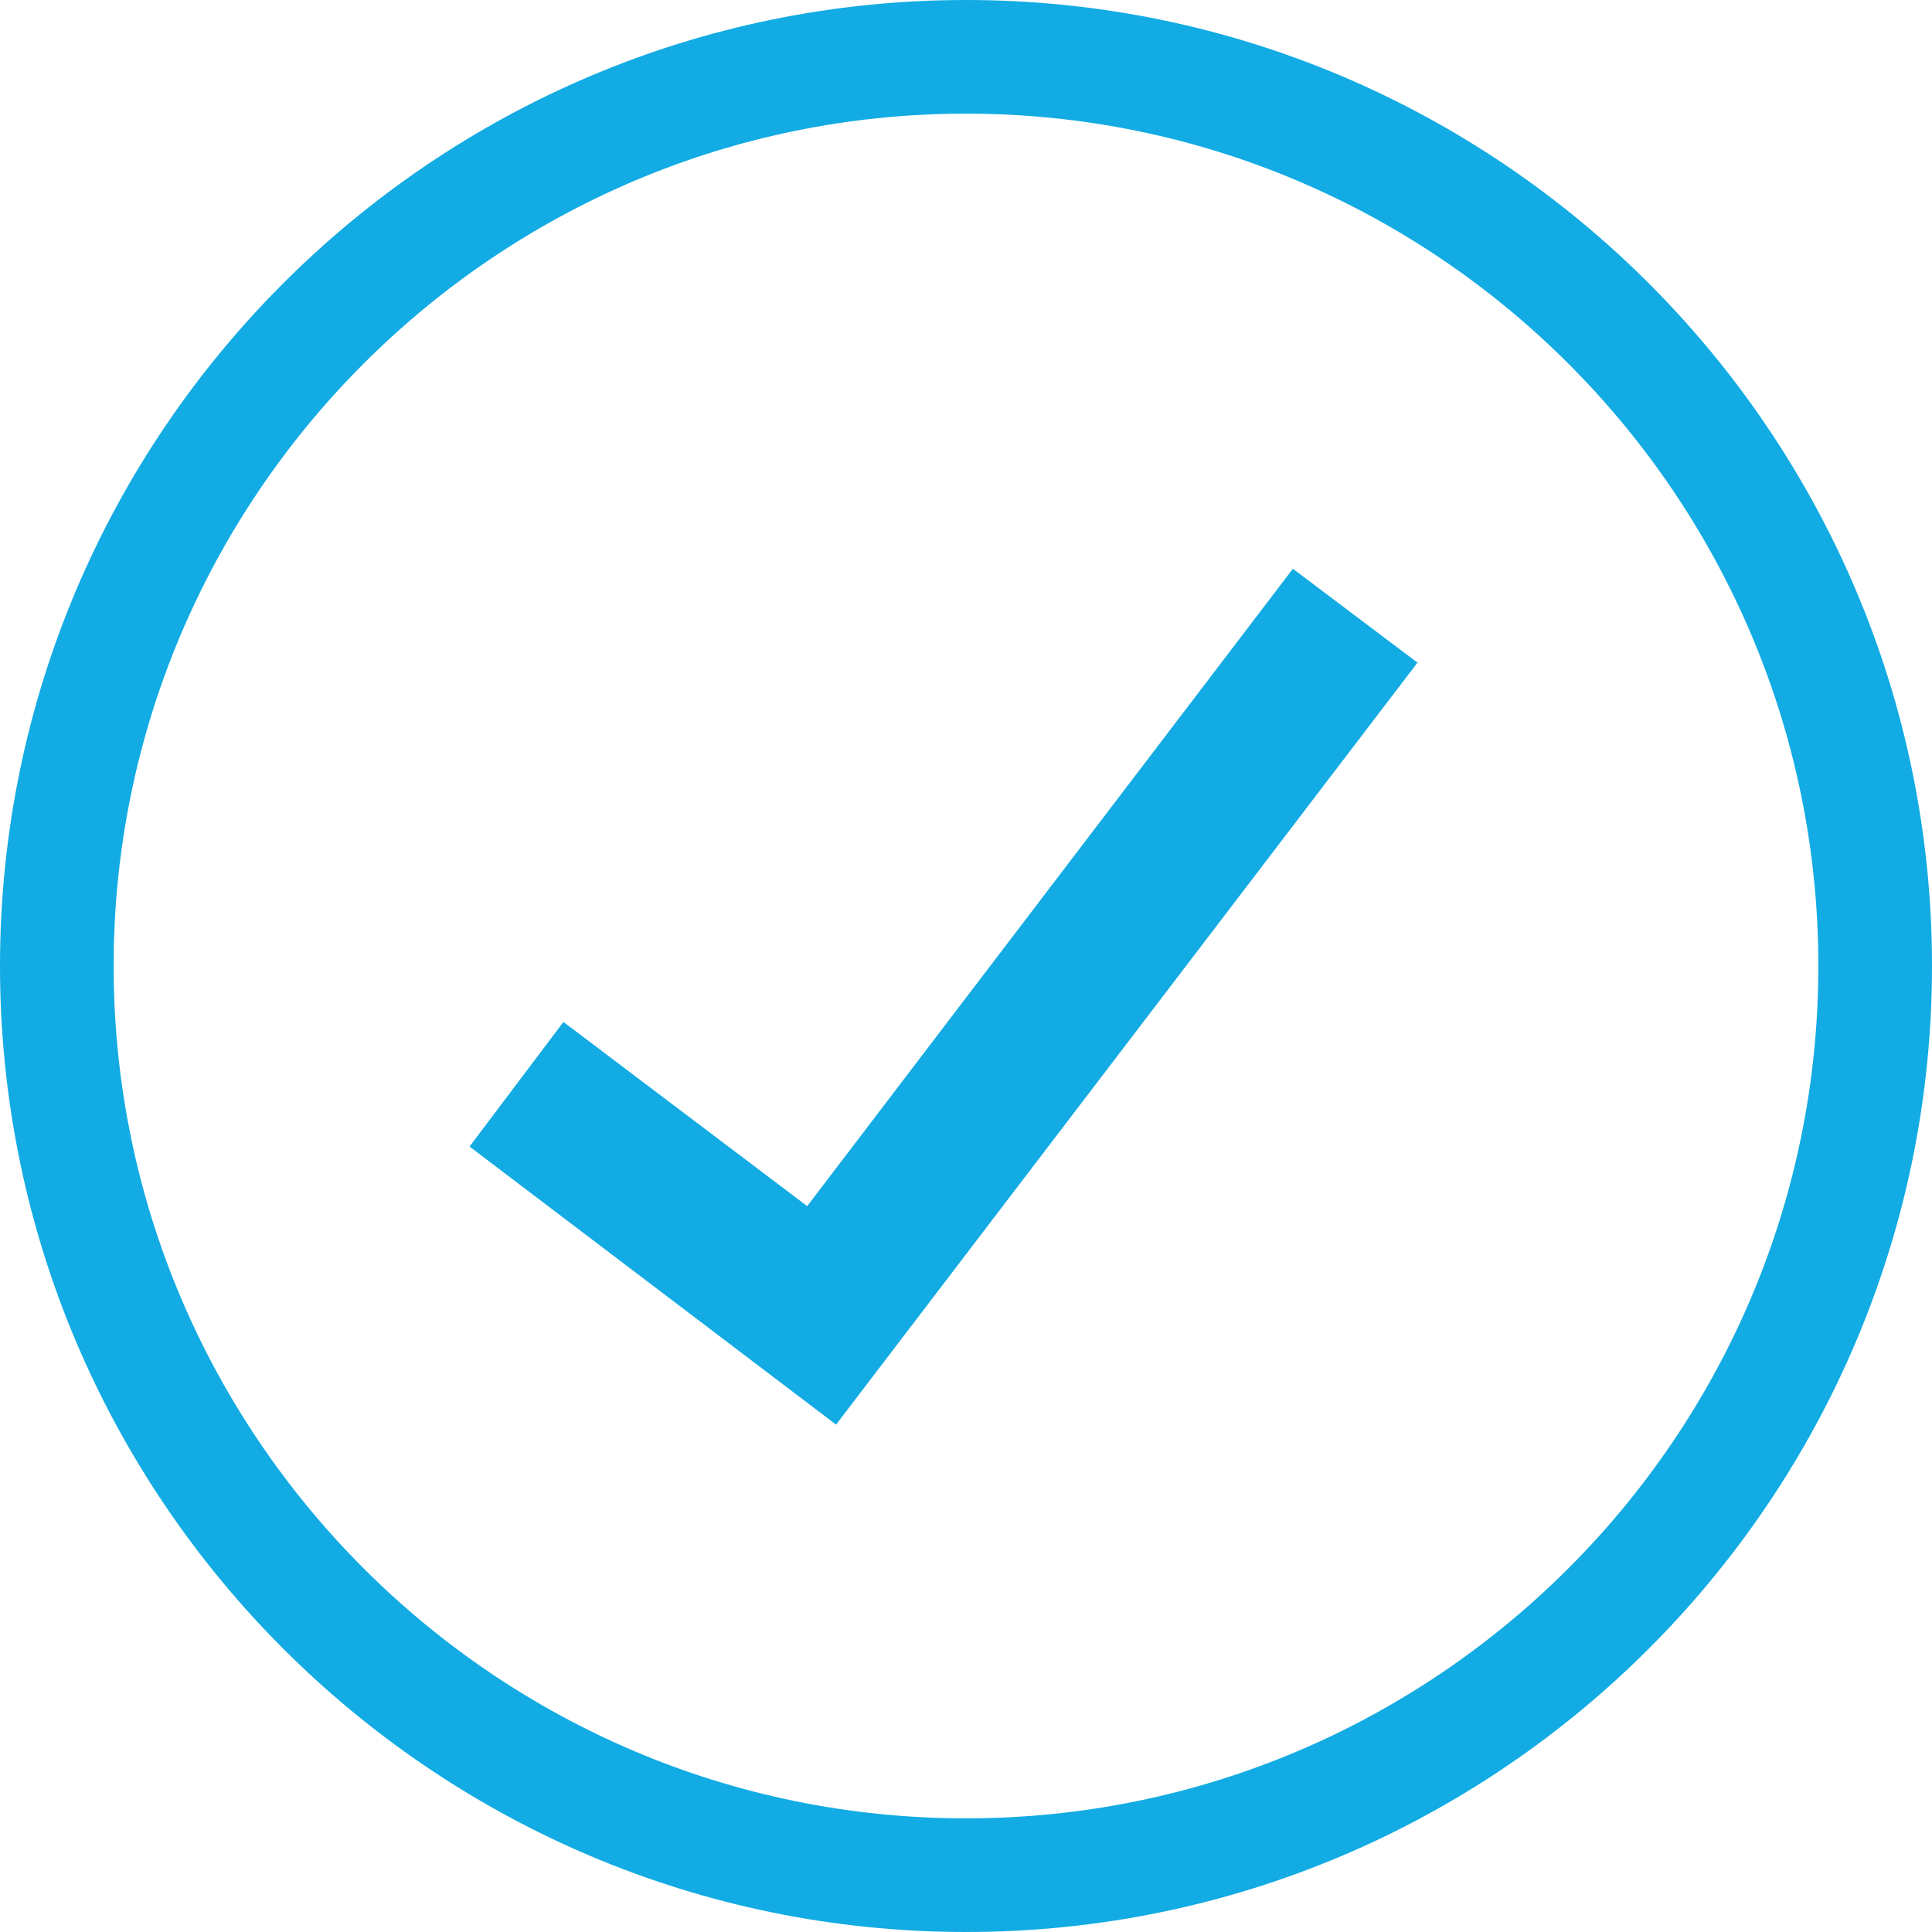 <svg xmlns="http://www.w3.org/2000/svg" fill="none" viewBox="0 0 51 51" height="51" width="51">
<g clip-path="url(#clip0_689_3874)" id="Isolation_Mode">
<path stroke-width="3" stroke="#12ABE3" d="M1.5 25.5C1.5 12.268 12.268 1.5 25.5 1.5C38.732 1.5 49.5 12.268 49.5 25.5C49.5 38.732 38.732 49.5 25.5 49.5C12.268 49.5 1.5 38.732 1.5 25.5Z" id="Vector"></path>
<path fill="#12ABE3" d="M22.07 37.606L12.395 30.266L14.873 26.977L21.308 31.839L34.129 15.014L37.418 17.492L22.07 37.606Z" id="Vector_2"></path>
</g>
<defs>
<clipPath id="clip0_689_3874">
<rect fill="white" height="51" width="51"></rect>
</clipPath>
</defs>
</svg>
